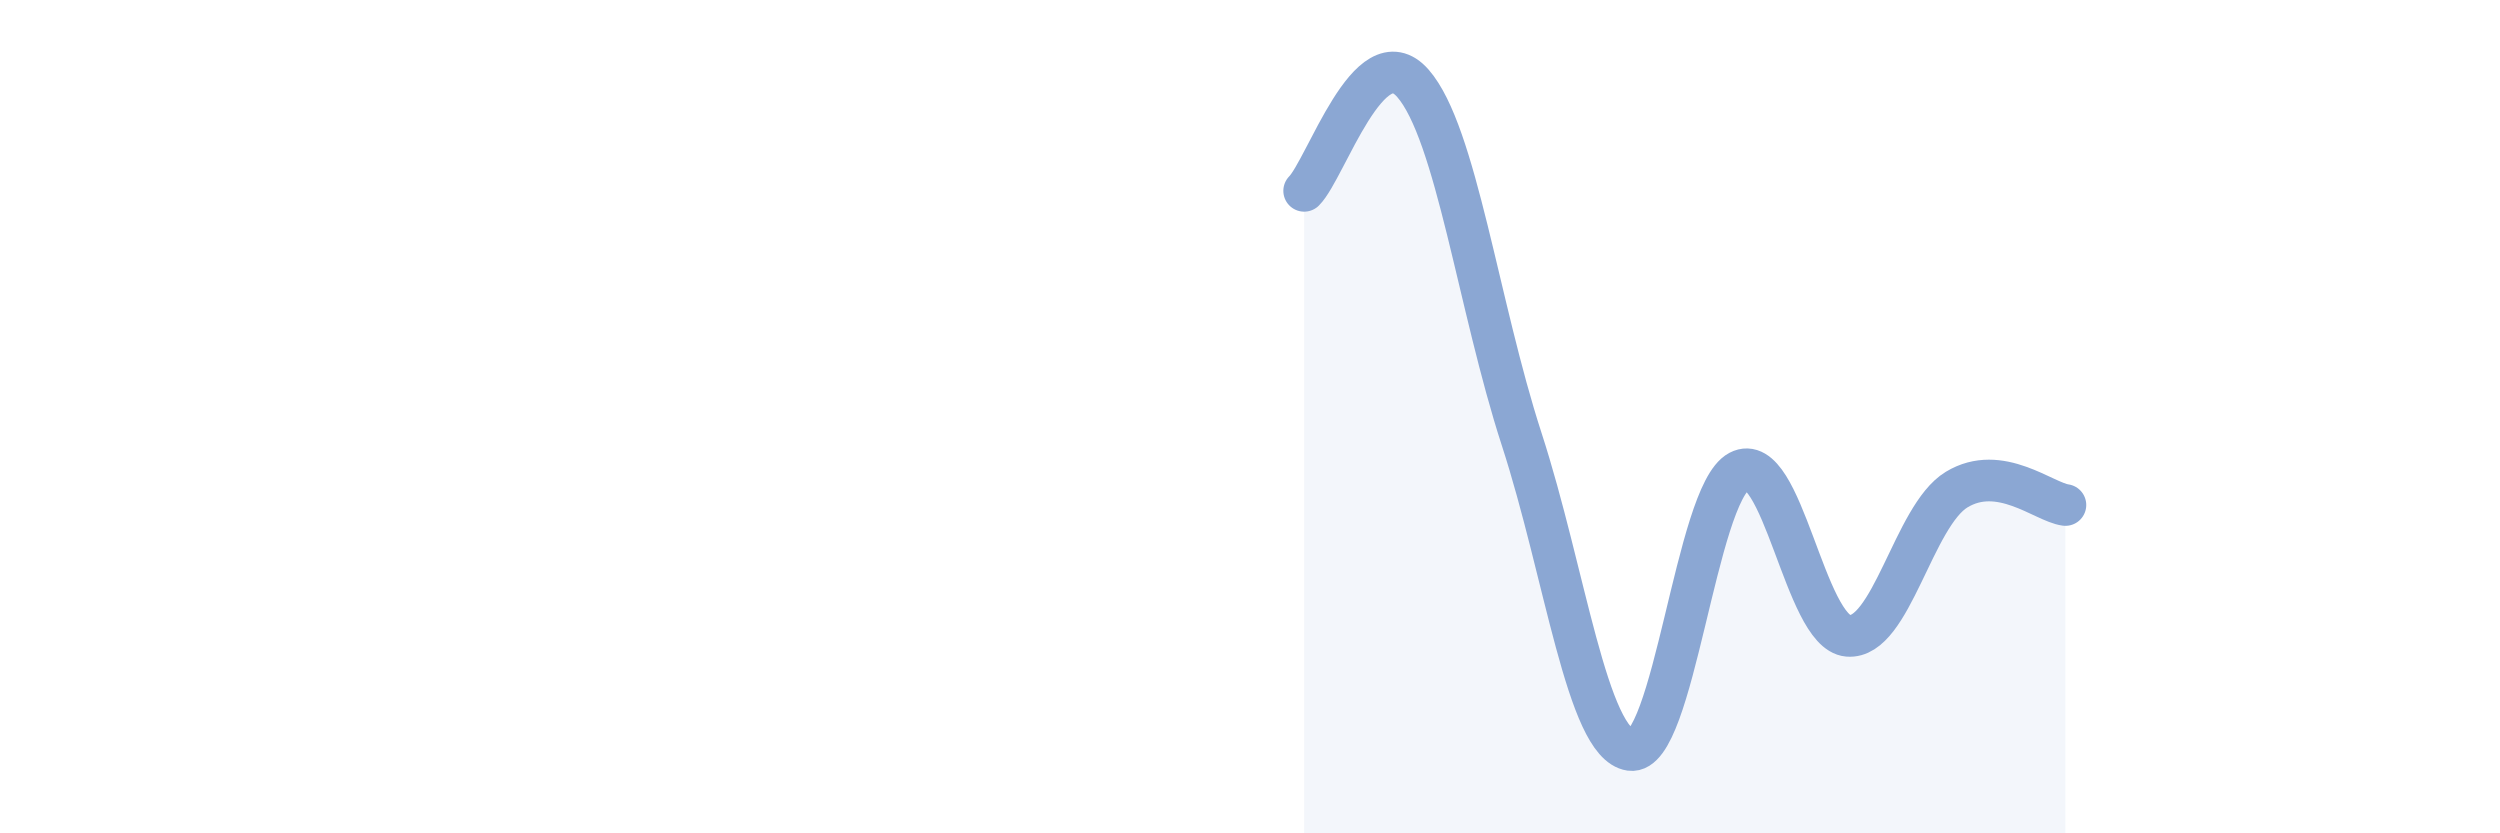 
    <svg width="60" height="20" viewBox="0 0 60 20" xmlns="http://www.w3.org/2000/svg">
      <path
        d="M 31.3,4.58 C 31.82,4.06 32.87,0.81 33.91,2 C 34.95,3.19 35.48,7.34 36.52,10.54 C 37.56,13.74 38.09,17.85 39.13,18 C 40.17,18.15 40.7,11.86 41.74,11.31 C 42.78,10.76 43.31,15.17 44.35,15.26 C 45.39,15.35 45.92,12.38 46.96,11.75 C 48,11.12 49.05,12.05 49.57,12.12L49.57 20L31.3 20Z"
        fill="#8ba7d3"
        opacity="0.1"
        stroke-linecap="round"
        stroke-linejoin="round"
      />
      <path
        d="M 31.3,4.58 C 31.82,4.06 32.87,0.81 33.91,2 C 34.95,3.19 35.48,7.34 36.52,10.54 C 37.56,13.74 38.09,17.85 39.13,18 C 40.17,18.15 40.7,11.86 41.74,11.31 C 42.78,10.76 43.31,15.17 44.35,15.26 C 45.39,15.35 45.92,12.38 46.96,11.75 C 48,11.12 49.05,12.05 49.57,12.12"
        stroke="#8ba7d3"
        stroke-width="1"
        fill="none"
        stroke-linecap="round"
        stroke-linejoin="round"
      />
    </svg>
  
